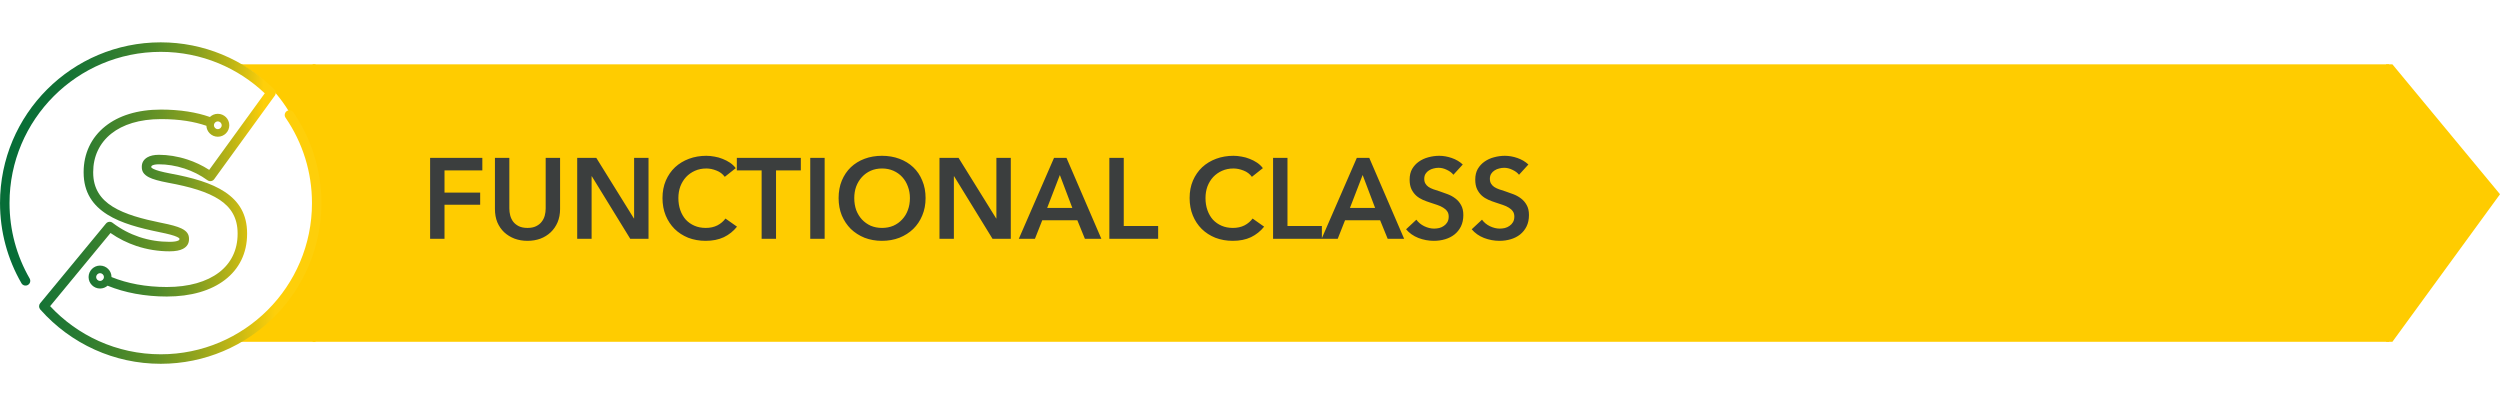 <svg width="350" height="57" viewBox="0 0 350 57" fill="none" xmlns="http://www.w3.org/2000/svg">
<path d="M33.633 9.008H44.177V27.192V47.849H33C33 47.849 44.177 40.428 43.866 28.154C43.492 13.433 33.633 9.008 33.633 9.008Z" fill="#FFCC00"/>
<rect width="290.695" height="38.842" transform="translate(43.769 9.008)" fill="#FFCC00"/>
<path d="M60.215 22.101H67.527V23.86H62.231V26.965H67.223V28.66H62.231V33.428H60.215V22.101ZM78.411 29.268C78.411 29.951 78.293 30.57 78.059 31.125C77.824 31.669 77.504 32.133 77.099 32.517C76.693 32.901 76.213 33.199 75.659 33.413C75.104 33.615 74.501 33.717 73.851 33.717C73.2 33.717 72.597 33.615 72.043 33.413C71.488 33.199 71.003 32.901 70.587 32.517C70.181 32.133 69.861 31.669 69.627 31.125C69.403 30.57 69.291 29.951 69.291 29.268V22.101H71.307V29.189C71.307 29.519 71.349 29.85 71.435 30.18C71.52 30.5 71.659 30.788 71.851 31.044C72.053 31.3 72.315 31.509 72.635 31.669C72.965 31.828 73.371 31.909 73.851 31.909C74.331 31.909 74.731 31.828 75.051 31.669C75.381 31.509 75.643 31.3 75.835 31.044C76.037 30.788 76.181 30.5 76.267 30.18C76.352 29.85 76.395 29.519 76.395 29.189V22.101H78.411V29.268ZM80.808 22.101H83.481L88.745 30.581H88.776V22.101H90.793V33.428H88.233L82.856 24.677H82.825V33.428H80.808V22.101ZM101.469 24.756C101.17 24.351 100.781 24.058 100.301 23.877C99.821 23.684 99.352 23.588 98.893 23.588C98.306 23.588 97.773 23.695 97.293 23.909C96.813 24.122 96.397 24.415 96.045 24.788C95.704 25.162 95.437 25.599 95.245 26.101C95.064 26.602 94.973 27.146 94.973 27.733C94.973 28.351 95.064 28.916 95.245 29.428C95.426 29.941 95.682 30.383 96.013 30.756C96.354 31.119 96.76 31.402 97.229 31.605C97.698 31.807 98.226 31.909 98.813 31.909C99.421 31.909 99.96 31.791 100.429 31.556C100.898 31.311 101.277 30.991 101.565 30.596L103.181 31.733C102.68 32.362 102.066 32.852 101.341 33.205C100.616 33.546 99.768 33.717 98.797 33.717C97.912 33.717 97.096 33.572 96.349 33.285C95.613 32.986 94.978 32.575 94.445 32.053C93.912 31.519 93.496 30.89 93.197 30.165C92.898 29.428 92.749 28.618 92.749 27.733C92.749 26.826 92.904 26.01 93.213 25.285C93.533 24.549 93.965 23.924 94.509 23.413C95.064 22.901 95.714 22.506 96.461 22.229C97.208 21.951 98.018 21.812 98.893 21.812C99.256 21.812 99.634 21.85 100.029 21.924C100.424 21.988 100.802 22.095 101.165 22.244C101.528 22.383 101.869 22.559 102.189 22.773C102.509 22.986 102.781 23.242 103.005 23.541L101.469 24.756ZM106.628 23.86H103.156V22.101H112.116V23.86H108.644V33.428H106.628V23.86ZM113.434 22.101H115.45V33.428H113.434V22.101ZM117.405 27.733C117.405 26.826 117.555 26.01 117.853 25.285C118.163 24.549 118.584 23.924 119.117 23.413C119.661 22.901 120.301 22.506 121.037 22.229C121.784 21.951 122.595 21.812 123.469 21.812C124.355 21.812 125.171 21.951 125.917 22.229C126.664 22.506 127.309 22.901 127.853 23.413C128.397 23.924 128.819 24.549 129.117 25.285C129.427 26.01 129.581 26.826 129.581 27.733C129.581 28.618 129.427 29.428 129.117 30.165C128.819 30.89 128.397 31.519 127.853 32.053C127.309 32.575 126.664 32.986 125.917 33.285C125.171 33.572 124.355 33.717 123.469 33.717C122.595 33.717 121.784 33.572 121.037 33.285C120.301 32.986 119.661 32.575 119.117 32.053C118.584 31.519 118.163 30.89 117.853 30.165C117.555 29.428 117.405 28.618 117.405 27.733ZM119.597 27.733C119.597 28.34 119.688 28.901 119.869 29.413C120.061 29.914 120.328 30.351 120.669 30.724C121.021 31.098 121.432 31.391 121.901 31.605C122.381 31.807 122.909 31.909 123.485 31.909C124.061 31.909 124.589 31.807 125.069 31.605C125.549 31.391 125.96 31.098 126.301 30.724C126.653 30.351 126.92 29.914 127.101 29.413C127.293 28.901 127.389 28.34 127.389 27.733C127.389 27.146 127.293 26.602 127.101 26.101C126.92 25.599 126.659 25.162 126.317 24.788C125.976 24.415 125.565 24.122 125.085 23.909C124.605 23.695 124.072 23.588 123.485 23.588C122.899 23.588 122.365 23.695 121.885 23.909C121.416 24.122 121.011 24.415 120.669 24.788C120.328 25.162 120.061 25.599 119.869 26.101C119.688 26.602 119.597 27.146 119.597 27.733ZM131.527 22.101H134.199L139.463 30.581H139.495V22.101H141.511V33.428H138.951L133.575 24.677H133.543V33.428H131.527V22.101ZM147.564 22.101H149.308L154.188 33.428H151.884L150.828 30.837H145.916L144.892 33.428H142.636L147.564 22.101ZM150.124 29.108L148.38 24.5L146.604 29.108H150.124ZM155.309 22.101H157.325V31.637H162.141V33.428H155.309V22.101ZM175.266 24.756C174.967 24.351 174.578 24.058 174.098 23.877C173.618 23.684 173.148 23.588 172.69 23.588C172.103 23.588 171.57 23.695 171.09 23.909C170.61 24.122 170.194 24.415 169.842 24.788C169.5 25.162 169.234 25.599 169.042 26.101C168.86 26.602 168.77 27.146 168.77 27.733C168.77 28.351 168.86 28.916 169.042 29.428C169.223 29.941 169.479 30.383 169.81 30.756C170.151 31.119 170.556 31.402 171.026 31.605C171.495 31.807 172.023 31.909 172.61 31.909C173.218 31.909 173.756 31.791 174.226 31.556C174.695 31.311 175.074 30.991 175.362 30.596L176.978 31.733C176.476 32.362 175.863 32.852 175.138 33.205C174.412 33.546 173.564 33.717 172.594 33.717C171.708 33.717 170.892 33.572 170.146 33.285C169.41 32.986 168.775 32.575 168.242 32.053C167.708 31.519 167.292 30.89 166.994 30.165C166.695 29.428 166.546 28.618 166.546 27.733C166.546 26.826 166.7 26.01 167.01 25.285C167.33 24.549 167.762 23.924 168.306 23.413C168.86 22.901 169.511 22.506 170.258 22.229C171.004 21.951 171.815 21.812 172.69 21.812C173.052 21.812 173.431 21.85 173.826 21.924C174.22 21.988 174.599 22.095 174.962 22.244C175.324 22.383 175.666 22.559 175.986 22.773C176.306 22.986 176.578 23.242 176.802 23.541L175.266 24.756ZM178.23 22.101H180.246V31.637H185.062V33.428H178.23V22.101ZM189.954 22.101H191.698L196.578 33.428H194.274L193.218 30.837H188.306L187.282 33.428H185.026L189.954 22.101ZM192.514 29.108L190.77 24.5L188.994 29.108H192.514ZM203.475 24.468C203.262 24.191 202.958 23.962 202.563 23.78C202.179 23.588 201.79 23.492 201.395 23.492C201.161 23.492 200.926 23.524 200.691 23.588C200.457 23.642 200.243 23.733 200.051 23.86C199.859 23.978 199.699 24.138 199.571 24.34C199.454 24.532 199.395 24.767 199.395 25.044C199.395 25.3 199.449 25.519 199.555 25.701C199.662 25.882 199.806 26.037 199.987 26.165C200.179 26.293 200.409 26.404 200.675 26.5C200.942 26.596 201.235 26.692 201.555 26.788C201.918 26.906 202.291 27.039 202.675 27.189C203.07 27.338 203.427 27.535 203.747 27.78C204.078 28.026 204.345 28.335 204.547 28.709C204.761 29.082 204.867 29.546 204.867 30.101C204.867 30.709 204.755 31.242 204.531 31.701C204.307 32.148 204.009 32.522 203.635 32.821C203.262 33.119 202.825 33.343 202.323 33.492C201.822 33.642 201.294 33.717 200.739 33.717C200.003 33.717 199.283 33.583 198.579 33.316C197.875 33.039 197.299 32.634 196.851 32.1L198.291 30.756C198.569 31.14 198.937 31.445 199.395 31.669C199.865 31.892 200.323 32.005 200.771 32.005C201.006 32.005 201.246 31.978 201.491 31.924C201.737 31.86 201.955 31.759 202.147 31.62C202.35 31.482 202.51 31.311 202.627 31.108C202.755 30.895 202.819 30.634 202.819 30.325C202.819 30.026 202.75 29.78 202.611 29.588C202.473 29.386 202.286 29.215 202.051 29.076C201.817 28.927 201.539 28.799 201.219 28.692C200.899 28.586 200.563 28.474 200.211 28.357C199.87 28.25 199.529 28.122 199.187 27.973C198.846 27.823 198.537 27.626 198.259 27.381C197.993 27.135 197.774 26.837 197.603 26.485C197.433 26.122 197.347 25.674 197.347 25.14C197.347 24.564 197.465 24.069 197.699 23.652C197.945 23.236 198.259 22.895 198.643 22.628C199.038 22.351 199.481 22.148 199.971 22.02C200.473 21.882 200.979 21.812 201.491 21.812C202.067 21.812 202.649 21.914 203.235 22.116C203.833 22.319 204.35 22.623 204.787 23.029L203.475 24.468ZM212.663 24.468C212.449 24.191 212.145 23.962 211.751 23.78C211.367 23.588 210.977 23.492 210.583 23.492C210.348 23.492 210.113 23.524 209.879 23.588C209.644 23.642 209.431 23.733 209.239 23.86C209.047 23.978 208.887 24.138 208.759 24.34C208.641 24.532 208.583 24.767 208.583 25.044C208.583 25.3 208.636 25.519 208.743 25.701C208.849 25.882 208.993 26.037 209.175 26.165C209.367 26.293 209.596 26.404 209.863 26.5C210.129 26.596 210.423 26.692 210.743 26.788C211.105 26.906 211.479 27.039 211.863 27.189C212.257 27.338 212.615 27.535 212.935 27.78C213.265 28.026 213.532 28.335 213.735 28.709C213.948 29.082 214.055 29.546 214.055 30.101C214.055 30.709 213.943 31.242 213.719 31.701C213.495 32.148 213.196 32.522 212.823 32.821C212.449 33.119 212.012 33.343 211.511 33.492C211.009 33.642 210.481 33.717 209.927 33.717C209.191 33.717 208.471 33.583 207.767 33.316C207.063 33.039 206.487 32.634 206.039 32.1L207.479 30.756C207.756 31.14 208.124 31.445 208.583 31.669C209.052 31.892 209.511 32.005 209.959 32.005C210.193 32.005 210.433 31.978 210.679 31.924C210.924 31.86 211.143 31.759 211.335 31.62C211.537 31.482 211.697 31.311 211.815 31.108C211.943 30.895 212.007 30.634 212.007 30.325C212.007 30.026 211.937 29.78 211.799 29.588C211.66 29.386 211.473 29.215 211.239 29.076C211.004 28.927 210.727 28.799 210.407 28.692C210.087 28.586 209.751 28.474 209.399 28.357C209.057 28.25 208.716 28.122 208.375 27.973C208.033 27.823 207.724 27.626 207.447 27.381C207.18 27.135 206.961 26.837 206.791 26.485C206.62 26.122 206.535 25.674 206.535 25.14C206.535 24.564 206.652 24.069 206.887 23.652C207.132 23.236 207.447 22.895 207.831 22.628C208.225 22.351 208.668 22.148 209.159 22.02C209.66 21.882 210.167 21.812 210.679 21.812C211.255 21.812 211.836 21.914 212.423 22.116C213.02 22.319 213.537 22.623 213.975 23.029L212.663 24.468Z" fill="#3B3E3E"/>
<path d="M334.055 9.008H334.938L350 27.192L334.938 47.849H334.055L334.055 27.192V9.008Z" fill="#FFCC00"/>
<g clip-path="url(#clip0_4366_1932)">
<path d="M14.007 37.183C14.449 37.183 14.853 37.362 15.142 37.653C15.433 37.945 15.612 38.346 15.612 38.788C16.729 39.24 17.927 39.583 19.187 39.815C20.508 40.058 21.906 40.181 23.355 40.181C26.44 40.181 28.954 39.452 30.679 38.129C32.335 36.859 33.266 35.021 33.266 32.737V32.668C33.266 30.509 32.348 29.032 30.746 27.971C29.039 26.839 26.56 26.139 23.58 25.59H23.578C22.244 25.337 21.393 25.096 20.858 24.823C20.107 24.439 19.852 23.982 19.852 23.397V23.328C19.852 22.781 20.11 22.324 20.646 22.017C21.032 21.797 21.566 21.672 22.261 21.672C23.496 21.672 24.868 21.882 26.238 22.331C27.278 22.674 28.315 23.152 29.289 23.783L37.066 13.063C35.192 11.287 32.995 9.848 30.572 8.849C28.088 7.825 25.364 7.26 22.502 7.26C16.655 7.26 11.365 9.629 7.534 13.459C3.703 17.29 1.334 22.582 1.334 28.426C1.334 30.322 1.582 32.157 2.047 33.9C2.53 35.706 3.241 37.416 4.151 38.99C4.332 39.307 4.222 39.713 3.905 39.894C3.588 40.076 3.182 39.966 3.001 39.649C2.029 37.968 1.273 36.153 0.762 34.242C0.266 32.384 0.003 30.434 0.003 28.426C0.003 22.214 2.52 16.59 6.594 12.516C10.662 8.448 16.287 5.928 22.502 5.928C25.535 5.928 28.43 6.532 31.075 7.623C33.823 8.755 36.294 10.416 38.366 12.478L38.382 12.493C38.635 12.718 38.681 13.101 38.479 13.38L29.984 25.089C29.77 25.385 29.353 25.451 29.056 25.237C28.045 24.501 26.936 23.959 25.826 23.594C24.597 23.19 23.365 23.003 22.259 23.003C21.804 23.003 21.487 23.065 21.301 23.172C21.221 23.218 21.18 23.272 21.18 23.331V23.399C21.18 23.463 21.252 23.535 21.459 23.64C21.883 23.854 22.622 24.059 23.82 24.286C26.964 24.866 29.601 25.62 31.477 26.865C33.46 28.181 34.594 30.005 34.594 32.67V32.739C34.594 35.461 33.475 37.661 31.484 39.189C29.527 40.689 26.736 41.514 23.355 41.514C21.84 41.514 20.363 41.382 18.95 41.121C17.58 40.868 16.276 40.492 15.06 39.999C14.776 40.245 14.408 40.393 14.007 40.393C13.565 40.393 13.164 40.214 12.873 39.922C12.581 39.631 12.402 39.23 12.402 38.788C12.402 38.346 12.581 37.945 12.873 37.653C13.164 37.362 13.565 37.181 14.007 37.181V37.183ZM14.39 38.405C14.293 38.307 14.158 38.246 14.007 38.246C13.856 38.246 13.721 38.307 13.624 38.405C13.527 38.502 13.465 38.637 13.465 38.788C13.465 38.939 13.527 39.072 13.624 39.171C13.721 39.268 13.856 39.33 14.007 39.33C14.158 39.33 14.291 39.268 14.39 39.171C14.488 39.074 14.549 38.939 14.549 38.788C14.549 38.637 14.488 38.502 14.393 38.405H14.39Z" fill="url(#paint0_linear_4366_1932)"/>
<path d="M39.976 16.477C39.769 16.173 39.848 15.762 40.15 15.555C40.451 15.348 40.865 15.427 41.072 15.728C42.33 17.566 43.326 19.602 43.998 21.779C44.65 23.885 45 26.121 45 28.431C45 34.643 42.48 40.268 38.409 44.341C34.338 48.411 28.711 50.931 22.499 50.931C19.218 50.931 16.1 50.228 13.286 48.961C10.365 47.648 7.774 45.728 5.673 43.365L5.655 43.344C5.643 43.329 5.63 43.316 5.62 43.301C5.418 43.053 5.423 42.695 5.625 42.455L14.837 31.296C15.065 31.02 15.471 30.974 15.752 31.188C16.938 32.093 18.203 32.742 19.494 33.174C20.896 33.644 22.335 33.856 23.733 33.856C24.341 33.856 24.753 33.79 24.99 33.664C25.08 33.618 25.121 33.56 25.121 33.496V33.427C25.121 33.36 25.036 33.284 24.804 33.174C24.354 32.959 23.572 32.752 22.338 32.504C22.32 32.502 22.302 32.497 22.284 32.492C19.552 31.932 16.979 31.255 15.057 30.056C13.013 28.781 11.709 26.957 11.709 24.153V24.084C11.709 21.524 12.749 19.26 14.753 17.668C16.578 16.216 19.195 15.342 22.54 15.342C23.876 15.342 25.126 15.434 26.301 15.618C27.405 15.79 28.43 16.043 29.388 16.378C29.677 16.102 30.068 15.933 30.497 15.933C30.927 15.933 31.341 16.112 31.632 16.403C31.924 16.694 32.102 17.098 32.102 17.538C32.102 17.977 31.924 18.383 31.632 18.672C31.341 18.963 30.94 19.142 30.497 19.142C30.055 19.142 29.654 18.961 29.363 18.672C29.087 18.399 28.913 18.023 28.895 17.609C28.026 17.31 27.096 17.085 26.102 16.929C25.016 16.761 23.833 16.674 22.542 16.674C19.517 16.674 17.178 17.438 15.584 18.708C13.912 20.037 13.046 21.933 13.046 24.084V24.153C13.046 26.415 14.104 27.892 15.765 28.927C17.523 30.023 19.956 30.659 22.558 31.191C22.573 31.191 22.591 31.196 22.606 31.199C23.938 31.464 24.817 31.704 25.384 31.975C26.171 32.351 26.46 32.806 26.46 33.424V33.493C26.46 34.078 26.194 34.533 25.616 34.837C25.187 35.065 24.569 35.185 23.741 35.185C22.212 35.185 20.633 34.95 19.082 34.431C17.843 34.017 16.626 33.422 15.471 32.619L7.017 42.861C8.929 44.913 11.244 46.584 13.836 47.75C16.48 48.938 19.414 49.6 22.509 49.6C28.353 49.6 33.646 47.231 37.477 43.4C41.307 39.57 43.676 34.278 43.676 28.434C43.676 26.249 43.347 24.148 42.736 22.173C42.102 20.129 41.167 18.212 39.981 16.482L39.976 16.477ZM30.876 17.154C30.779 17.057 30.643 16.998 30.492 16.998C30.342 16.998 30.206 17.06 30.109 17.154C30.012 17.251 29.953 17.387 29.953 17.538C29.953 17.688 30.015 17.821 30.112 17.921C30.209 18.018 30.344 18.079 30.495 18.079C30.646 18.079 30.779 18.018 30.878 17.921C30.978 17.824 31.037 17.688 31.037 17.538C31.037 17.387 30.975 17.251 30.881 17.154H30.876Z" fill="url(#paint1_linear_4366_1932)"/>
</g>
<defs>
<linearGradient id="paint0_linear_4366_1932" x1="-9.792" y1="22.265" x2="47.277" y2="21.516" gradientUnits="userSpaceOnUse">
<stop stop-color="#046C38"/>
<stop offset="0.02" stop-color="#046C38"/>
<stop offset="0.19" stop-color="#066D37"/>
<stop offset="0.3" stop-color="#0F7035"/>
<stop offset="0.39" stop-color="#1D7633"/>
<stop offset="0.47" stop-color="#327E2F"/>
<stop offset="0.55" stop-color="#4D892A"/>
<stop offset="0.62" stop-color="#6E9624"/>
<stop offset="0.68" stop-color="#95A51D"/>
<stop offset="0.75" stop-color="#C3B714"/>
<stop offset="0.81" stop-color="#F5CB0B"/>
<stop offset="0.82" stop-color="#FECF0A"/>
</linearGradient>
<linearGradient id="paint1_linear_4366_1932" x1="-7.155" y1="30.716" x2="47.916" y2="30.971" gradientUnits="userSpaceOnUse">
<stop stop-color="#046C38"/>
<stop offset="0.02" stop-color="#046C38"/>
<stop offset="0.12" stop-color="#086D37"/>
<stop offset="0.22" stop-color="#147235"/>
<stop offset="0.33" stop-color="#287A31"/>
<stop offset="0.43" stop-color="#45852B"/>
<stop offset="0.54" stop-color="#6A9425"/>
<stop offset="0.64" stop-color="#97A61C"/>
<stop offset="0.74" stop-color="#CBBA13"/>
<stop offset="0.83" stop-color="#FECF0A"/>
</linearGradient>
<clipPath id="clip0_4366_1932">
<rect width="45" height="45" fill="white" transform="translate(0 5.928)"/>
</clipPath>
</defs>
</svg>
